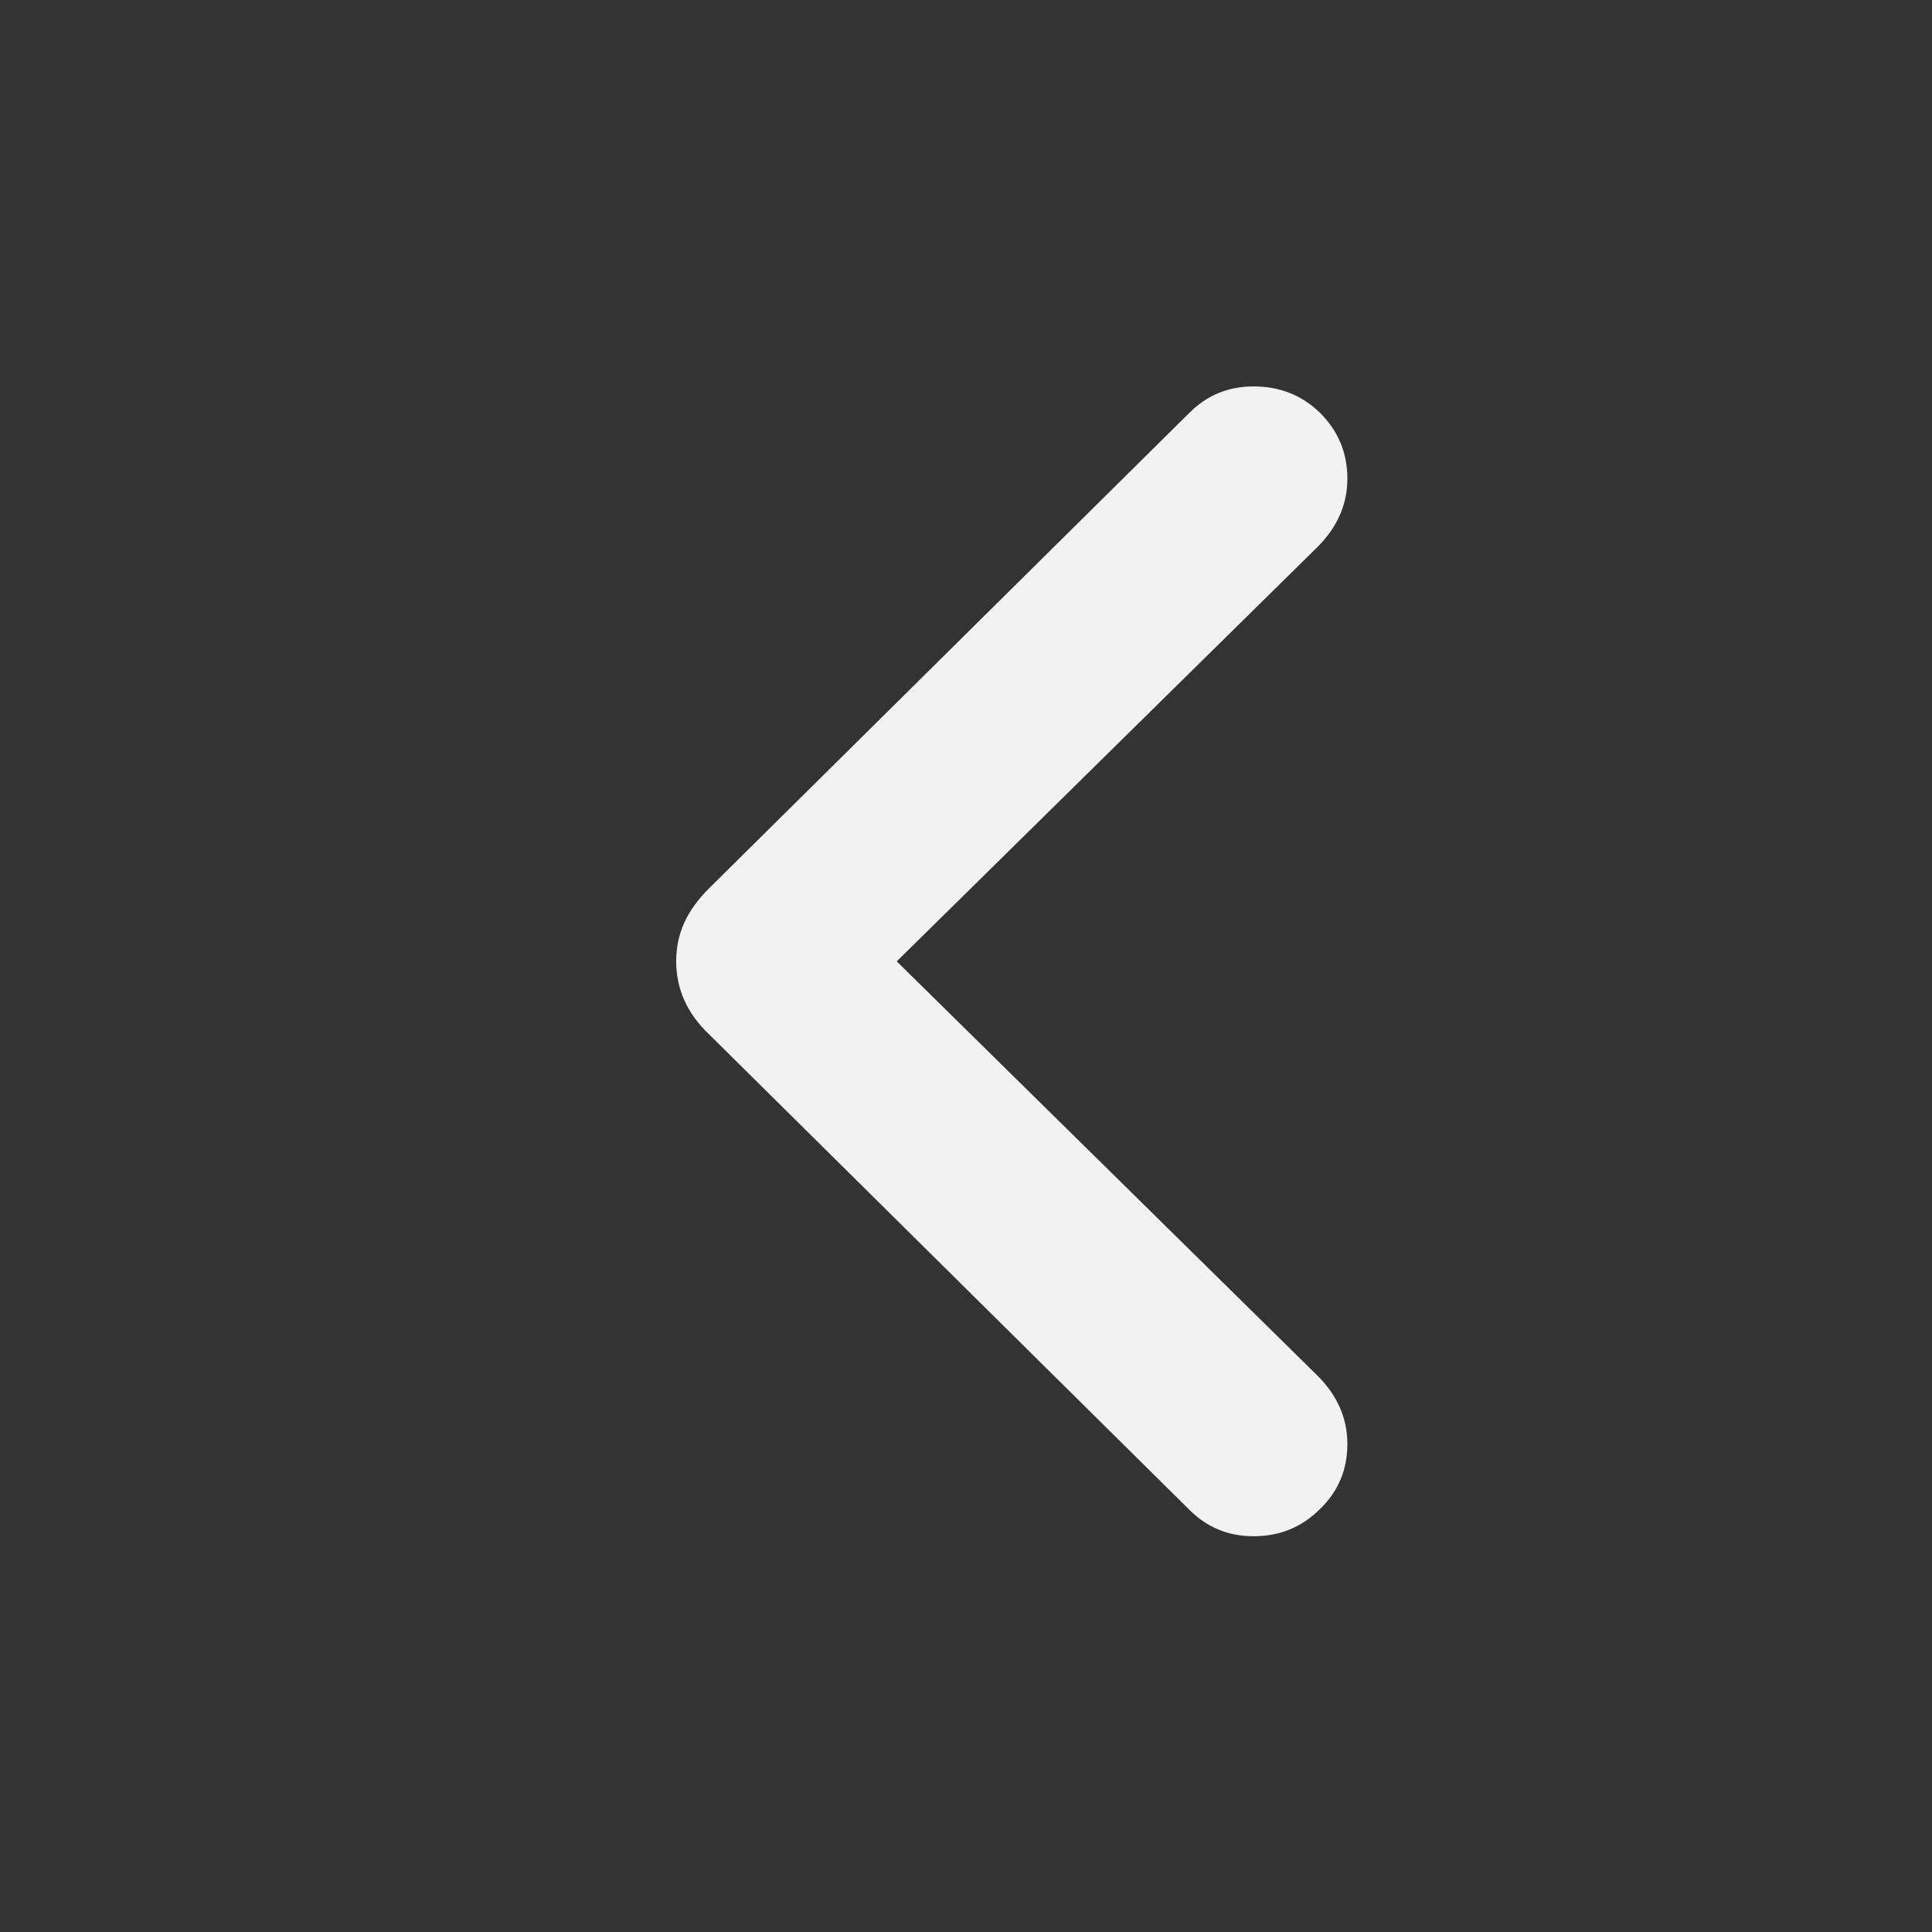 <svg width="20" height="20" viewBox="0 0 20 20" fill="none" xmlns="http://www.w3.org/2000/svg">
<rect x="0" y="0" width="20" height="20" fill="#333333" stroke="none"/>
<path d="M7 9.952C7 9.808 7.028 9.675 7.083 9.553C7.138 9.431 7.224 9.312 7.34 9.196L12.312 4.274C12.495 4.091 12.716 4 12.977 4C13.248 4 13.477 4.091 13.665 4.274C13.854 4.462 13.948 4.689 13.948 4.955C13.948 5.22 13.845 5.455 13.641 5.66L9.283 9.952L13.641 14.243C13.845 14.448 13.948 14.683 13.948 14.949C13.948 15.214 13.854 15.438 13.665 15.621C13.477 15.809 13.248 15.903 12.977 15.903C12.716 15.903 12.495 15.812 12.312 15.629L7.34 10.707C7.113 10.491 7 10.239 7 9.952Z" fill="#F2F2F2"/>
</svg>
